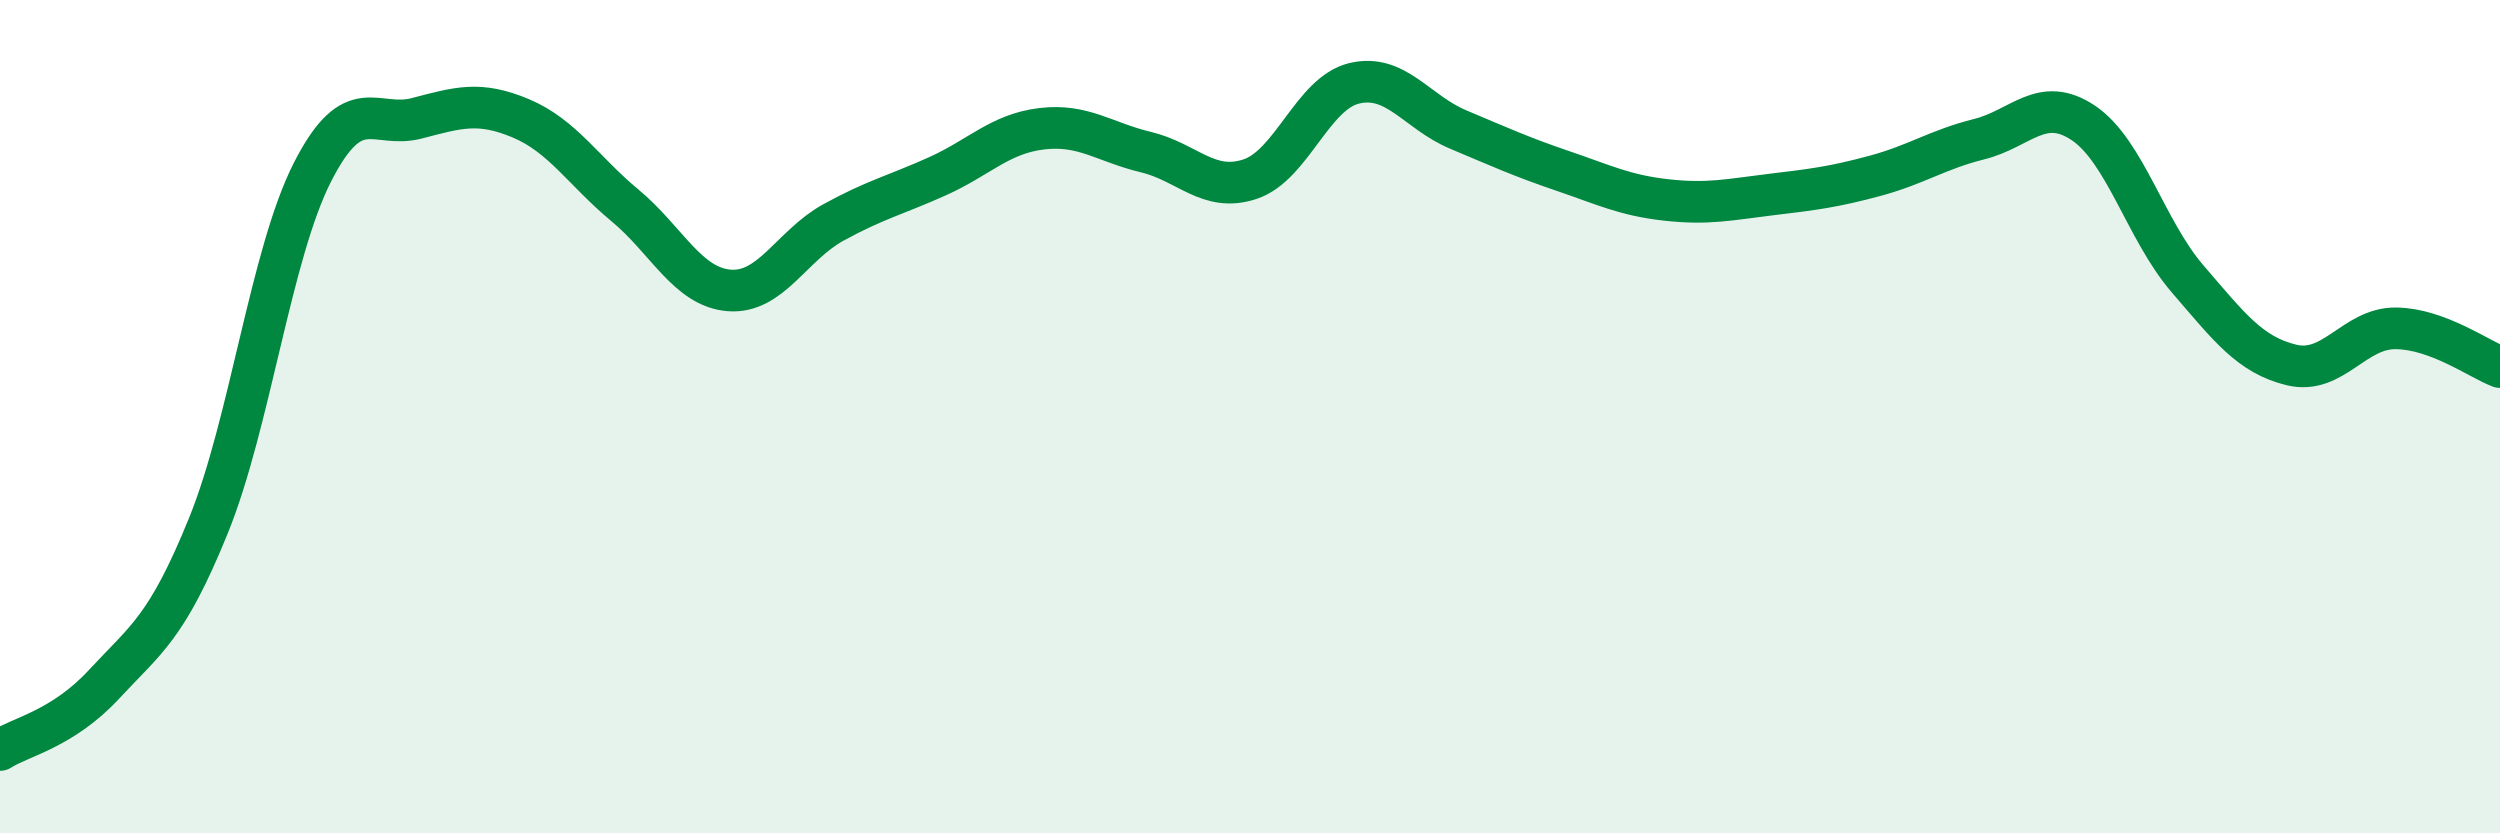
    <svg width="60" height="20" viewBox="0 0 60 20" xmlns="http://www.w3.org/2000/svg">
      <path
        d="M 0,18 C 0.5,17.68 1.5,17.5 2.5,16.42 C 3.5,15.34 4,15.08 5,12.62 C 6,10.16 6.5,6.09 7.5,4.13 C 8.5,2.17 9,3.1 10,2.84 C 11,2.58 11.5,2.42 12.5,2.84 C 13.5,3.26 14,4.1 15,4.93 C 16,5.76 16.5,6.89 17.5,6.97 C 18.5,7.05 19,5.89 20,5.34 C 21,4.79 21.5,4.68 22.5,4.23 C 23.5,3.78 24,3.21 25,3.09 C 26,2.97 26.5,3.41 27.5,3.65 C 28.5,3.89 29,4.63 30,4.3 C 31,3.97 31.5,2.24 32.5,2 C 33.5,1.76 34,2.69 35,3.11 C 36,3.53 36.5,3.76 37.5,4.1 C 38.5,4.44 39,4.69 40,4.8 C 41,4.91 41.5,4.79 42.5,4.67 C 43.5,4.55 44,4.49 45,4.22 C 46,3.95 46.5,3.59 47.5,3.34 C 48.5,3.09 49,2.28 50,2.95 C 51,3.62 51.5,5.53 52.5,6.69 C 53.5,7.85 54,8.52 55,8.76 C 56,9 56.5,7.87 57.5,7.88 C 58.5,7.89 59.5,8.62 60,8.81L60 20L0 20Z"
        fill="#008740"
        opacity="0.1"
        stroke-linecap="round"
        stroke-linejoin="round"
      />
      <path
        d="M 0,18 C 0.5,17.68 1.5,17.5 2.5,16.42 C 3.5,15.34 4,15.08 5,12.62 C 6,10.16 6.5,6.09 7.5,4.13 C 8.5,2.17 9,3.1 10,2.84 C 11,2.58 11.5,2.42 12.5,2.84 C 13.5,3.26 14,4.1 15,4.93 C 16,5.76 16.5,6.89 17.5,6.97 C 18.5,7.05 19,5.89 20,5.34 C 21,4.79 21.5,4.68 22.5,4.23 C 23.5,3.78 24,3.21 25,3.09 C 26,2.97 26.5,3.41 27.5,3.65 C 28.5,3.89 29,4.63 30,4.3 C 31,3.97 31.5,2.24 32.5,2 C 33.5,1.76 34,2.69 35,3.11 C 36,3.53 36.5,3.76 37.5,4.1 C 38.5,4.44 39,4.69 40,4.8 C 41,4.91 41.5,4.79 42.5,4.67 C 43.5,4.55 44,4.49 45,4.22 C 46,3.95 46.5,3.59 47.5,3.34 C 48.5,3.09 49,2.28 50,2.95 C 51,3.62 51.5,5.53 52.5,6.69 C 53.5,7.85 54,8.52 55,8.76 C 56,9 56.5,7.87 57.5,7.88 C 58.5,7.89 59.5,8.62 60,8.81"
        stroke="#008740"
        stroke-width="1"
        fill="none"
        stroke-linecap="round"
        stroke-linejoin="round"
      />
    </svg>
  